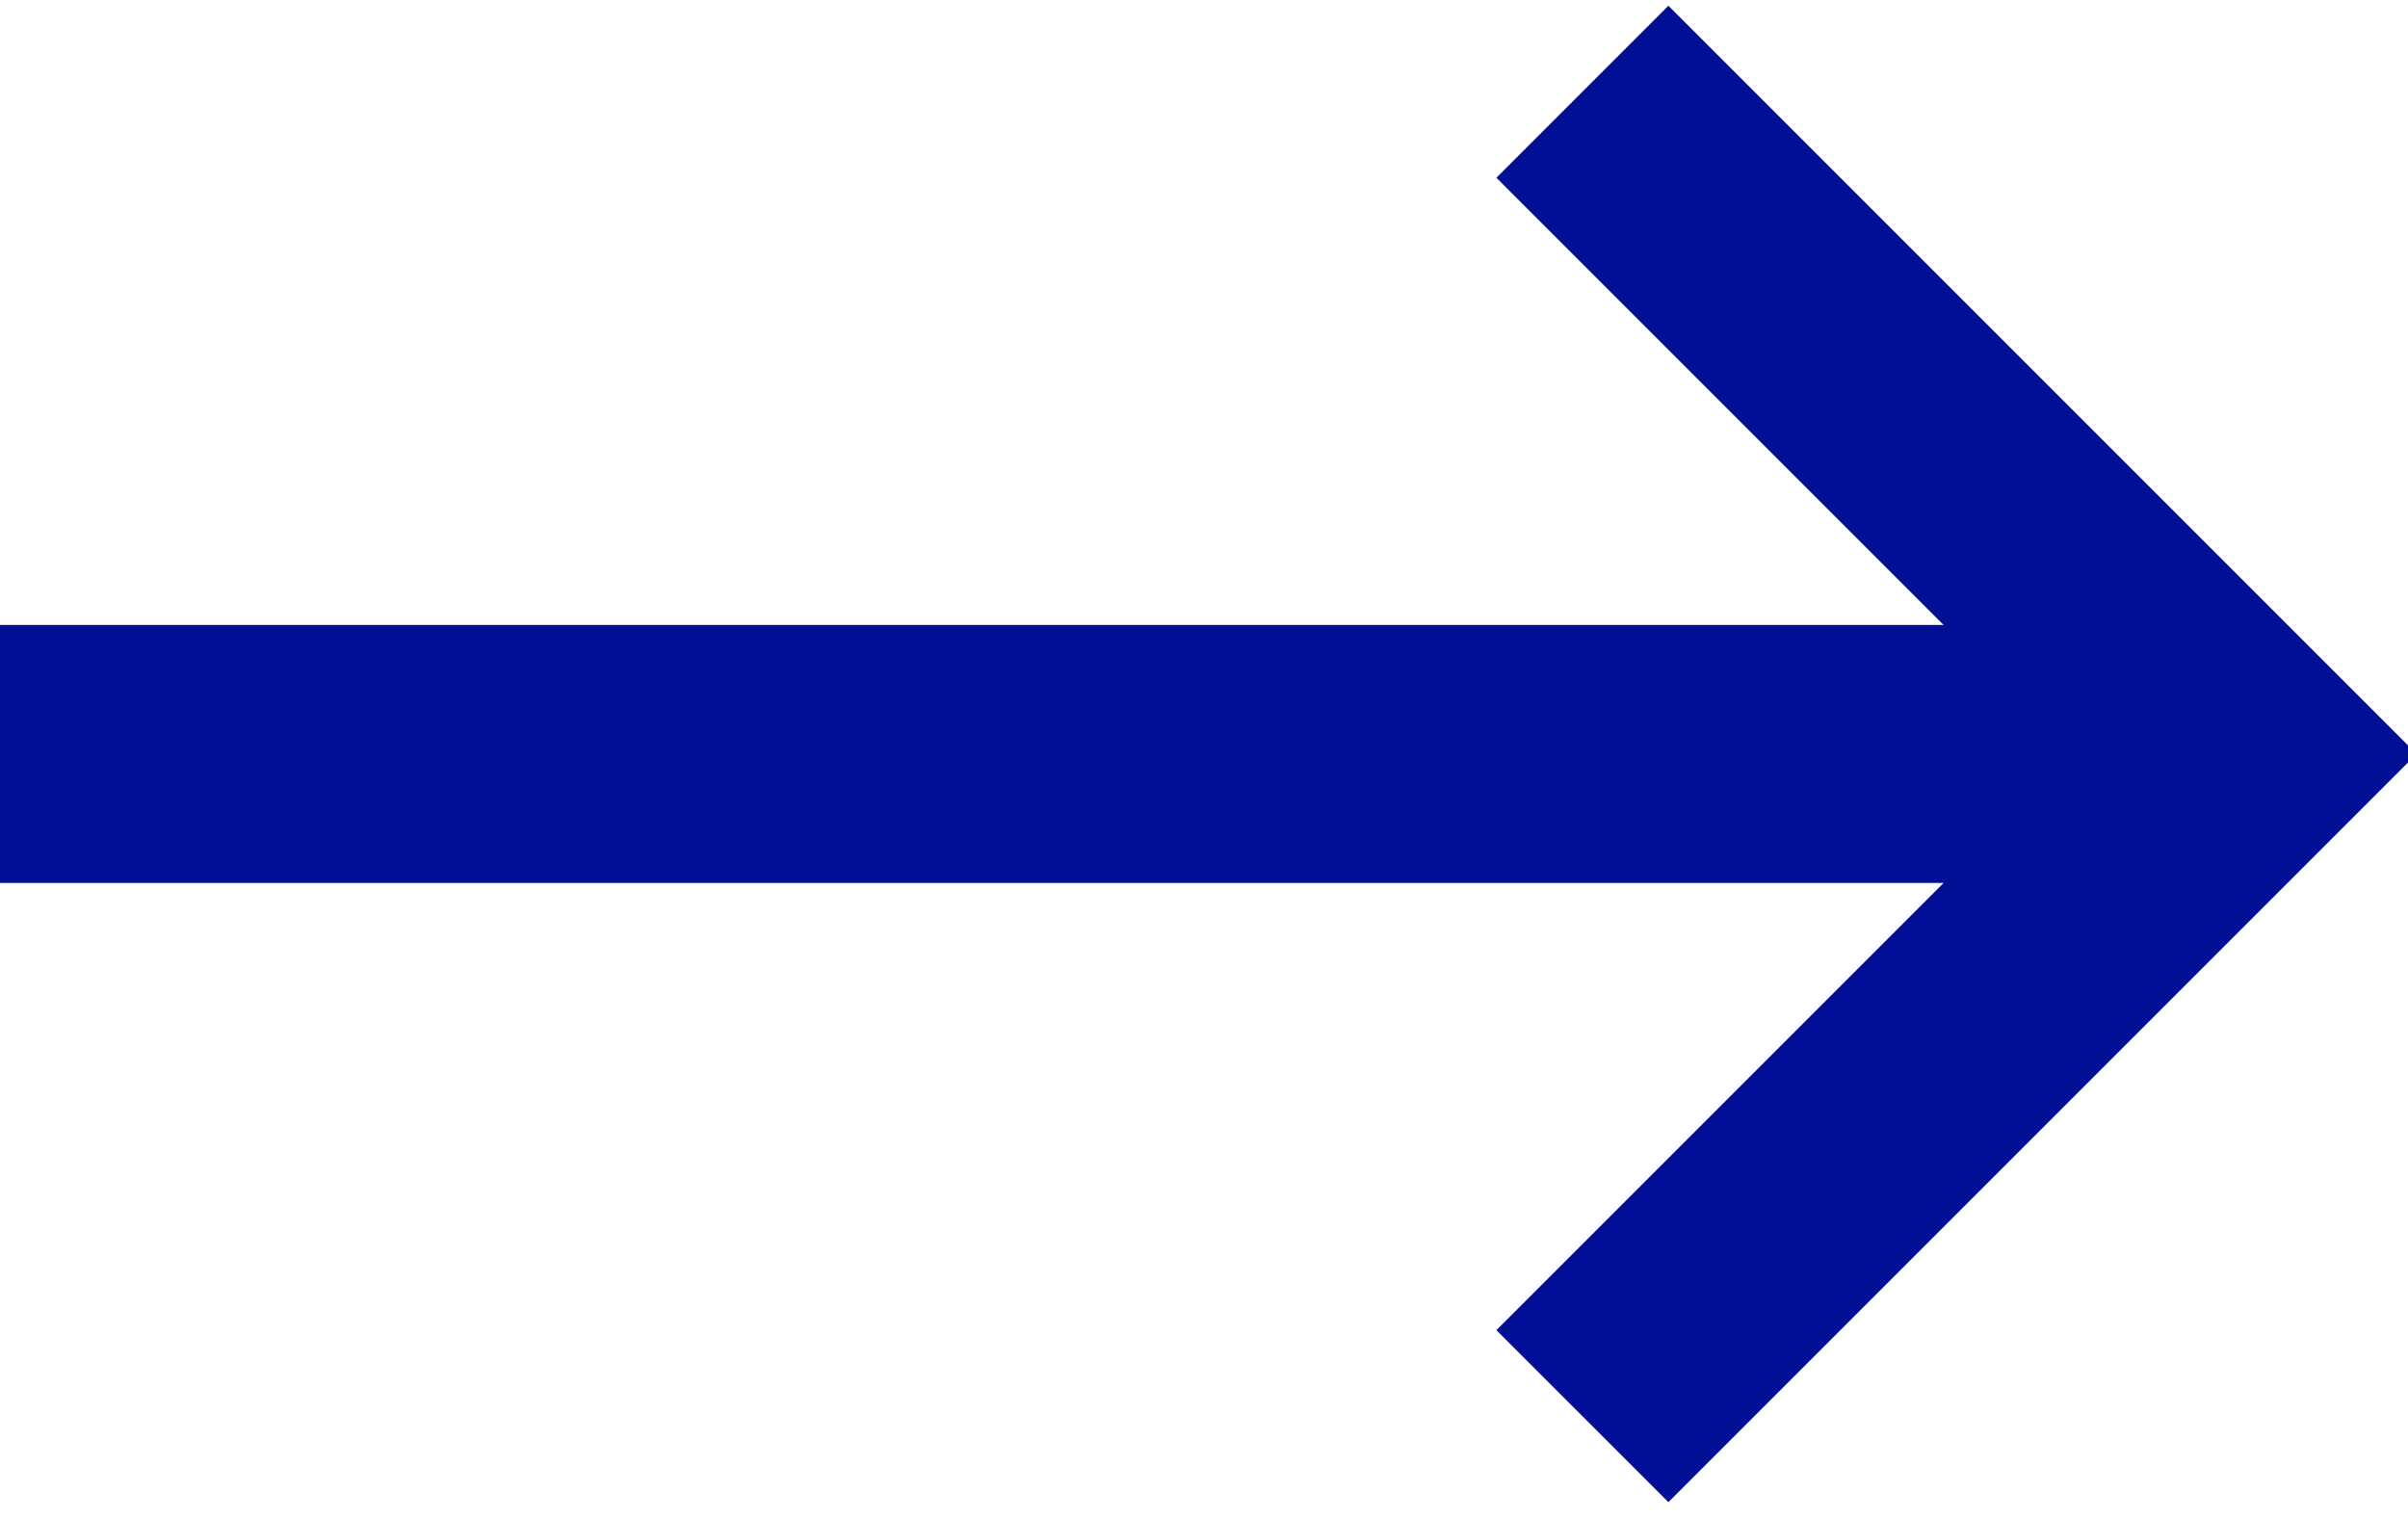 <?xml version="1.0" encoding="UTF-8"?> <svg xmlns="http://www.w3.org/2000/svg" width="84" height="53" viewBox="0 0 84 53" fill="none"><path d="M52.2 6.2L58.2 0.2L84 26V26.6L58.2 52.4L52.2 46.4L67.8 30.8H7.15256e-07V21.8H67.8L52.2 6.2Z" fill="#000F93"></path></svg> 